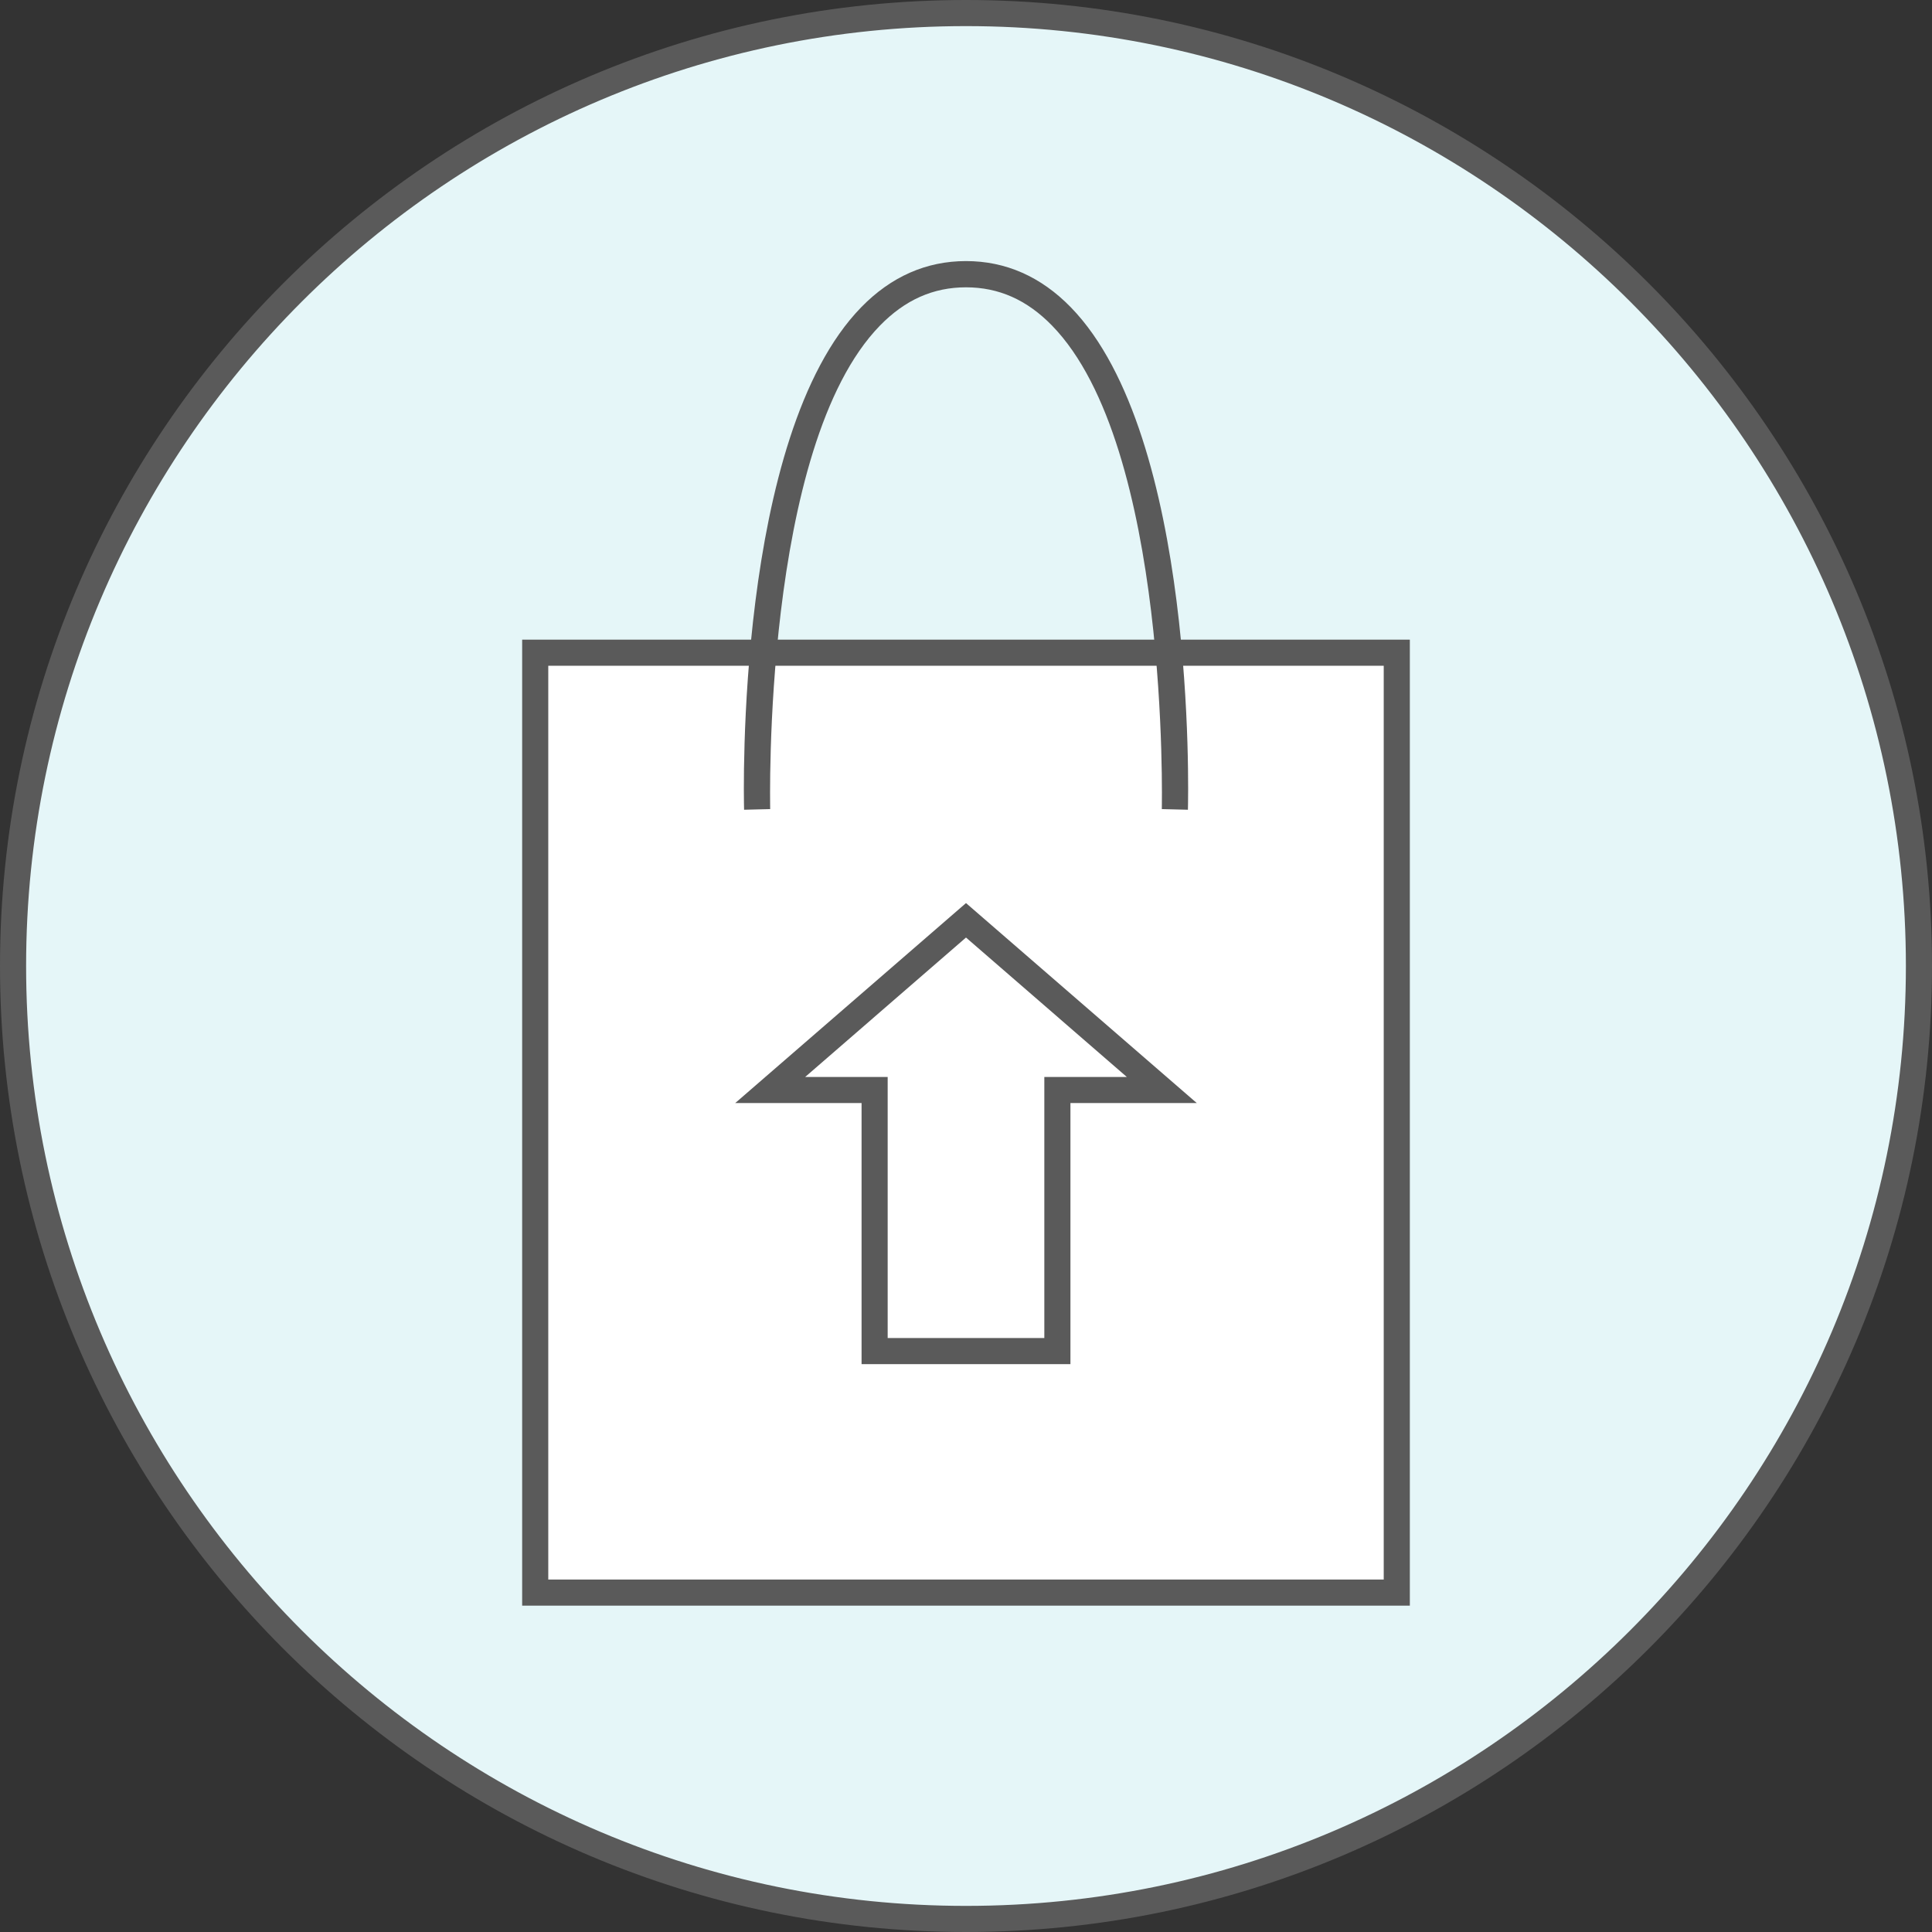 <svg width="148" height="148" viewBox="0 0 148 148" fill="none" xmlns="http://www.w3.org/2000/svg">
<rect x="0" y="0" width="148" height="148" fill="#333333" stroke="none"/>
<g clip-path="url(#clip0_9523_49258)">
<path d="M74 147C114.317 147 147 114.317 147 74C147 33.683 114.317 1 74 1C33.683 1 1 33.683 1 74C1 114.317 33.683 147 74 147Z" fill="#E5F6F8"/>
<path d="M74 148C33.2 148 0 114.8 0 74C0 33.2 33.2 0 74 0C114.8 0 148 33.2 148 74C148 114.8 114.8 148 74 148ZM74 2C34.3 2 2 34.3 2 74C2 113.7 34.3 146 74 146C113.7 146 146 113.7 146 74C146 34.3 113.7 2 74 2Z" fill="#5A5A5A"/>
<path d="M107 50H41V122H107V50Z" fill="white"/>
<path d="M108 123H40V49H108V123ZM42 121H106V51H42V121Z" fill="#5A5A5A"/>
<path d="M91 62.03L89 61.98C89 61.7 89.62 34.2 80.59 24.94C78.67 22.97 76.51 22.01 74 22.01C71.49 22.01 69.33 22.97 67.41 24.94C58.38 34.21 59 61.71 59 61.98L57 62.03C56.97 60.87 56.36 33.41 65.97 23.54C68.26 21.19 70.96 20 74 20C77.04 20 79.74 21.19 82.03 23.54C91.64 33.41 91.03 60.87 91 62.03Z" fill="#5A5A5A"/>
<path d="M82 104.5H66V84.5H56.32L74 69.18L91.68 84.5H82V104.5ZM68 102.5H80V82.5H86.32L74 71.82L61.68 82.5H68V102.5Z" fill="#5A5A5A"/>
</g>
<defs>
<clipPath id="clip0_9523_49258">
<rect width="148" height="148" fill="white"/>
</clipPath>
</defs>
</svg>
